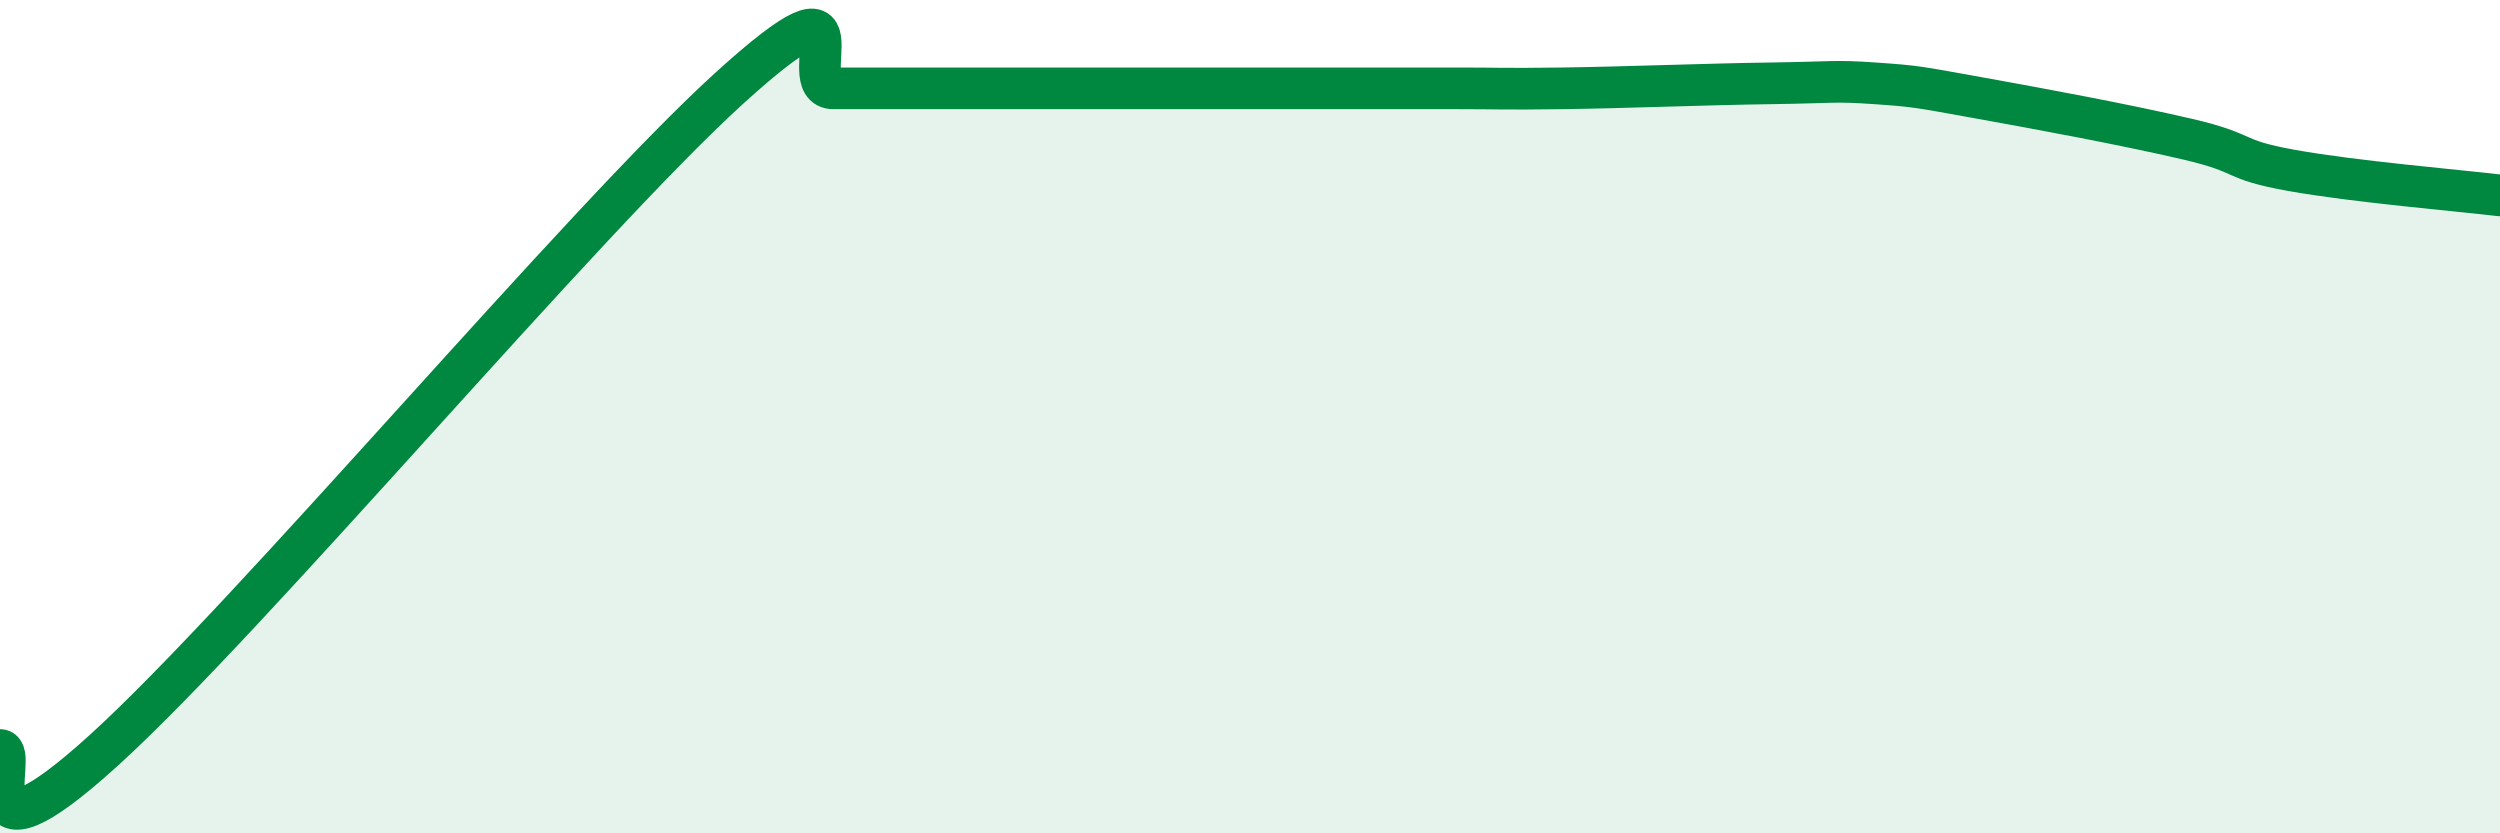 
    <svg width="60" height="20" viewBox="0 0 60 20" xmlns="http://www.w3.org/2000/svg">
      <path
        d="M 0,18 C 0.5,18 -1,21.18 2.5,18 C 6,14.82 14,5.3 17.5,2.12 C 21,-1.06 19,2.12 20,2.12 C 21,2.12 21.5,2.12 22.5,2.12 C 23.5,2.12 24,2.12 25,2.12 C 26,2.12 26.5,2.12 27.5,2.12 C 28.5,2.12 29,2.12 30,2.12 C 31,2.12 31.5,2.12 32.5,2.12 C 33.5,2.12 34,2.12 35,2.12 C 36,2.12 36,2.14 37.5,2.12 C 39,2.1 41,2.02 42.5,2 C 44,1.98 44,1.93 45,2 C 46,2.07 46,2.08 47.5,2.35 C 49,2.62 51,2.99 52.5,3.34 C 54,3.69 53.5,3.82 55,4.09 C 56.5,4.36 59,4.57 60,4.69L60 20L0 20Z"
        fill="#008740"
        opacity="0.1"
        stroke-linecap="round"
        stroke-linejoin="round"
      />
      <path
        d="M 0,18 C 0.5,18 -1,21.18 2.5,18 C 6,14.82 14,5.3 17.5,2.12 C 21,-1.06 19,2.12 20,2.12 C 21,2.12 21.5,2.12 22.5,2.12 C 23.5,2.12 24,2.12 25,2.12 C 26,2.12 26.5,2.12 27.5,2.12 C 28.5,2.12 29,2.12 30,2.12 C 31,2.12 31.5,2.12 32.5,2.12 C 33.5,2.12 34,2.12 35,2.12 C 36,2.12 36,2.14 37.5,2.12 C 39,2.1 41,2.02 42.5,2 C 44,1.98 44,1.93 45,2 C 46,2.07 46,2.08 47.5,2.35 C 49,2.62 51,2.99 52.5,3.34 C 54,3.69 53.5,3.82 55,4.09 C 56.5,4.36 59,4.57 60,4.69"
        stroke="#008740"
        stroke-width="1"
        fill="none"
        stroke-linecap="round"
        stroke-linejoin="round"
      />
    </svg>
  
